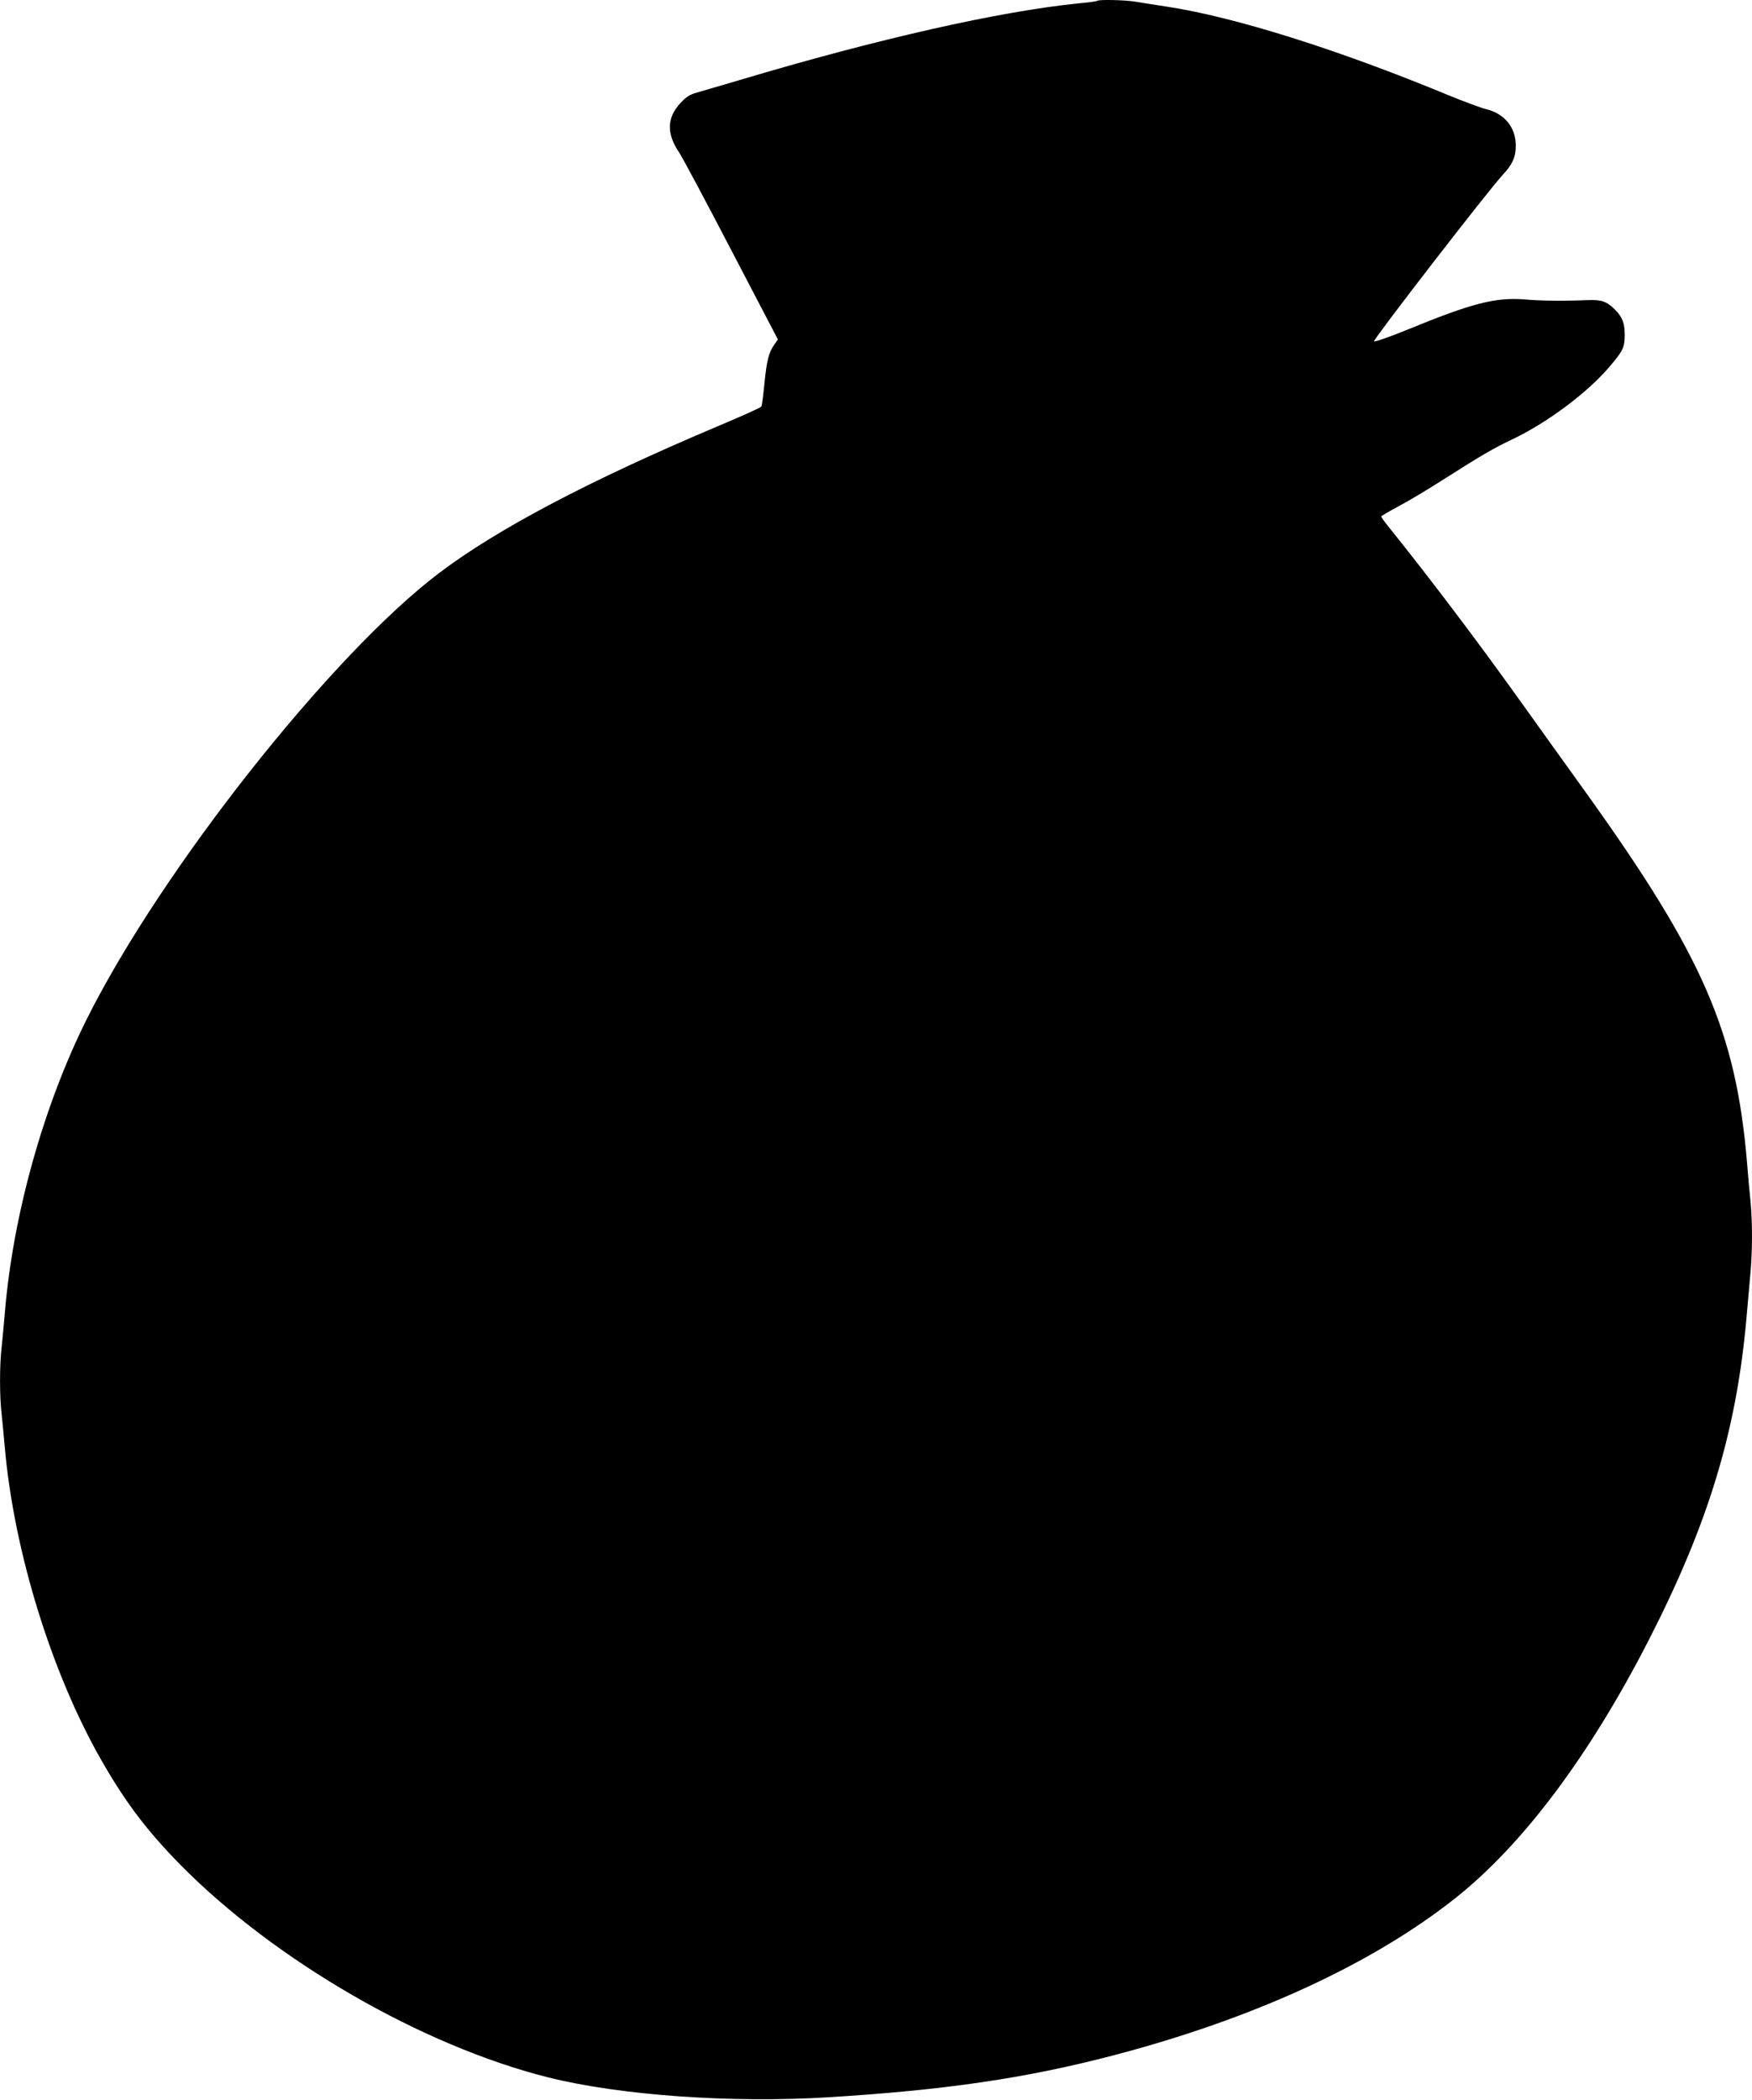 <?xml version="1.0" standalone="no"?>
<!DOCTYPE svg PUBLIC "-//W3C//DTD SVG 20010904//EN"
 "http://www.w3.org/TR/2001/REC-SVG-20010904/DTD/svg10.dtd">
<svg version="1.0" xmlns="http://www.w3.org/2000/svg"
 width="1068pt" height="1280pt" viewBox="0 0 1068 1280"
 preserveAspectRatio="xMidYMid meet">
<g transform="translate(0,1280) scale(0.1,-0.1)"
fill="#000000" stroke="none">
<path d="M6688 12795 c-2 -3 -51 -10 -109 -15 -486 -49 -1227 -216 -2074 -469
-110 -32 -225 -66 -256 -75 -44 -12 -66 -26 -101 -64 -83 -89 -86 -185 -9
-300 21 -31 165 -301 320 -599 l283 -542 -21 -30 c-35 -48 -47 -99 -61 -237
-7 -72 -15 -136 -19 -142 -3 -6 -123 -60 -266 -120 -784 -331 -1345 -627
-1699 -895 -656 -497 -1689 -1804 -2145 -2714 -265 -529 -451 -1195 -501
-1788 -6 -71 -15 -169 -20 -216 -13 -109 -13 -298 0 -408 5 -47 14 -142 20
-211 57 -632 286 -1371 589 -1900 149 -260 278 -429 484 -639 577 -583 1471
-1099 2238 -1292 440 -110 1118 -158 1714 -121 708 44 1194 115 1724 253 859
224 1586 558 2096 963 410 326 816 868 1176 1571 361 705 532 1265 594 1948 8
94 20 222 25 283 13 139 13 314 1 441 -6 54 -15 159 -21 233 -67 803 -269
1266 -990 2270 -101 140 -279 389 -396 552 -264 369 -545 741 -808 1068 -20
25 -36 48 -36 52 0 3 46 31 103 61 56 29 176 101 267 159 247 157 309 193 432
252 210 100 452 281 585 436 87 101 97 122 97 200 0 71 -14 107 -60 154 -50
49 -82 60 -164 57 -140 -6 -285 -5 -387 4 -177 14 -321 -23 -713 -184 -108
-44 -199 -76 -204 -71 -8 8 697 921 786 1016 58 62 78 107 78 177 0 111 -69
195 -182 222 -29 7 -131 45 -227 84 -673 279 -1309 479 -1721 541 -74 11 -160
25 -191 30 -57 10 -222 14 -231 5z"/>
</g>
</svg>
